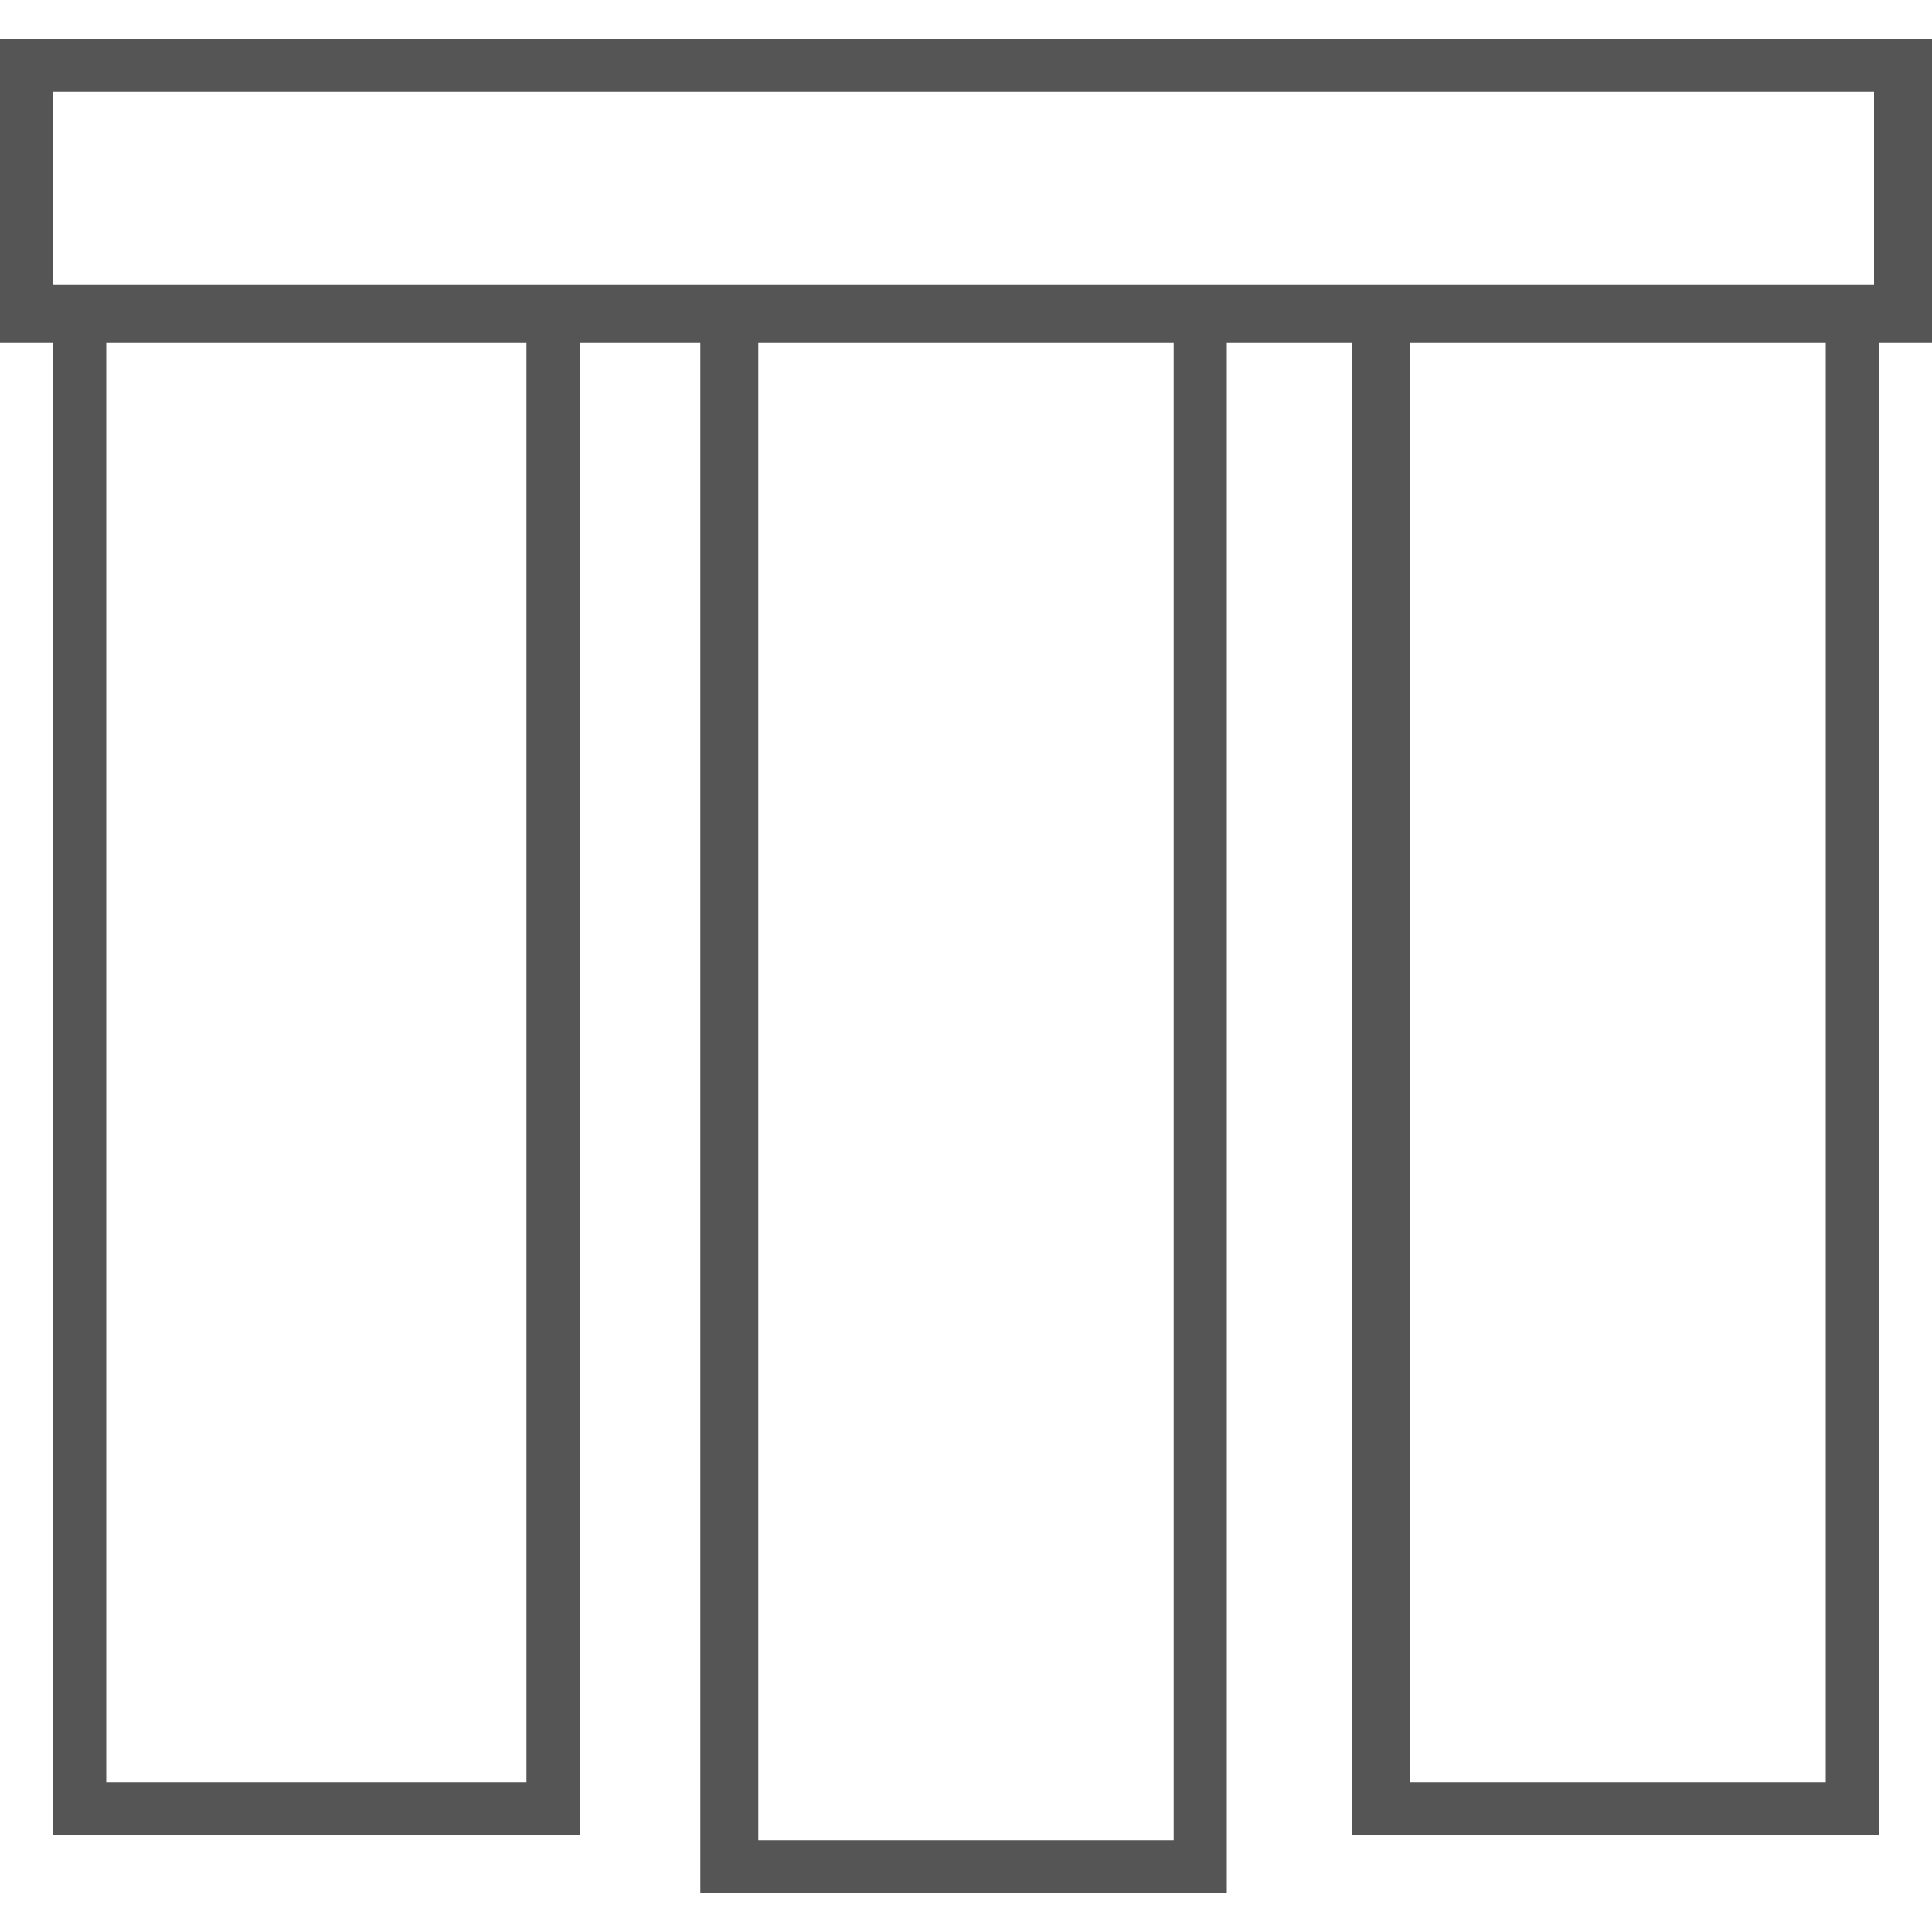 <?xml version="1.0" encoding="utf-8"?>
<!-- Generator: Adobe Illustrator 23.0.3, SVG Export Plug-In . SVG Version: 6.00 Build 0)  -->
<svg version="1.1" id="Calque_1" xmlns="http://www.w3.org/2000/svg" xmlns:xlink="http://www.w3.org/1999/xlink" x="0px" y="0px"
	 viewBox="0 0 40 40" style="enable-background:new 0 0 40 40;" xml:space="preserve">
<style type="text/css">
	.st0{fill:#565555;}
</style>
<path class="st0" d="M40,0.8H0v6.3h1.1v30.9H12V7.1h2.5v32.1h10.9V7.1H28v30.9h10.9V7.1H40V0.8z M1.1,1.9h37.7v4H1.1V1.9z M10.9,7.1
	v29.8H2.2V7.1H10.9z M24.3,38.1h-8.6V7.1h8.6V38.1z M37.8,36.9h-8.6V7.1h8.6V36.9z"/>
</svg>
